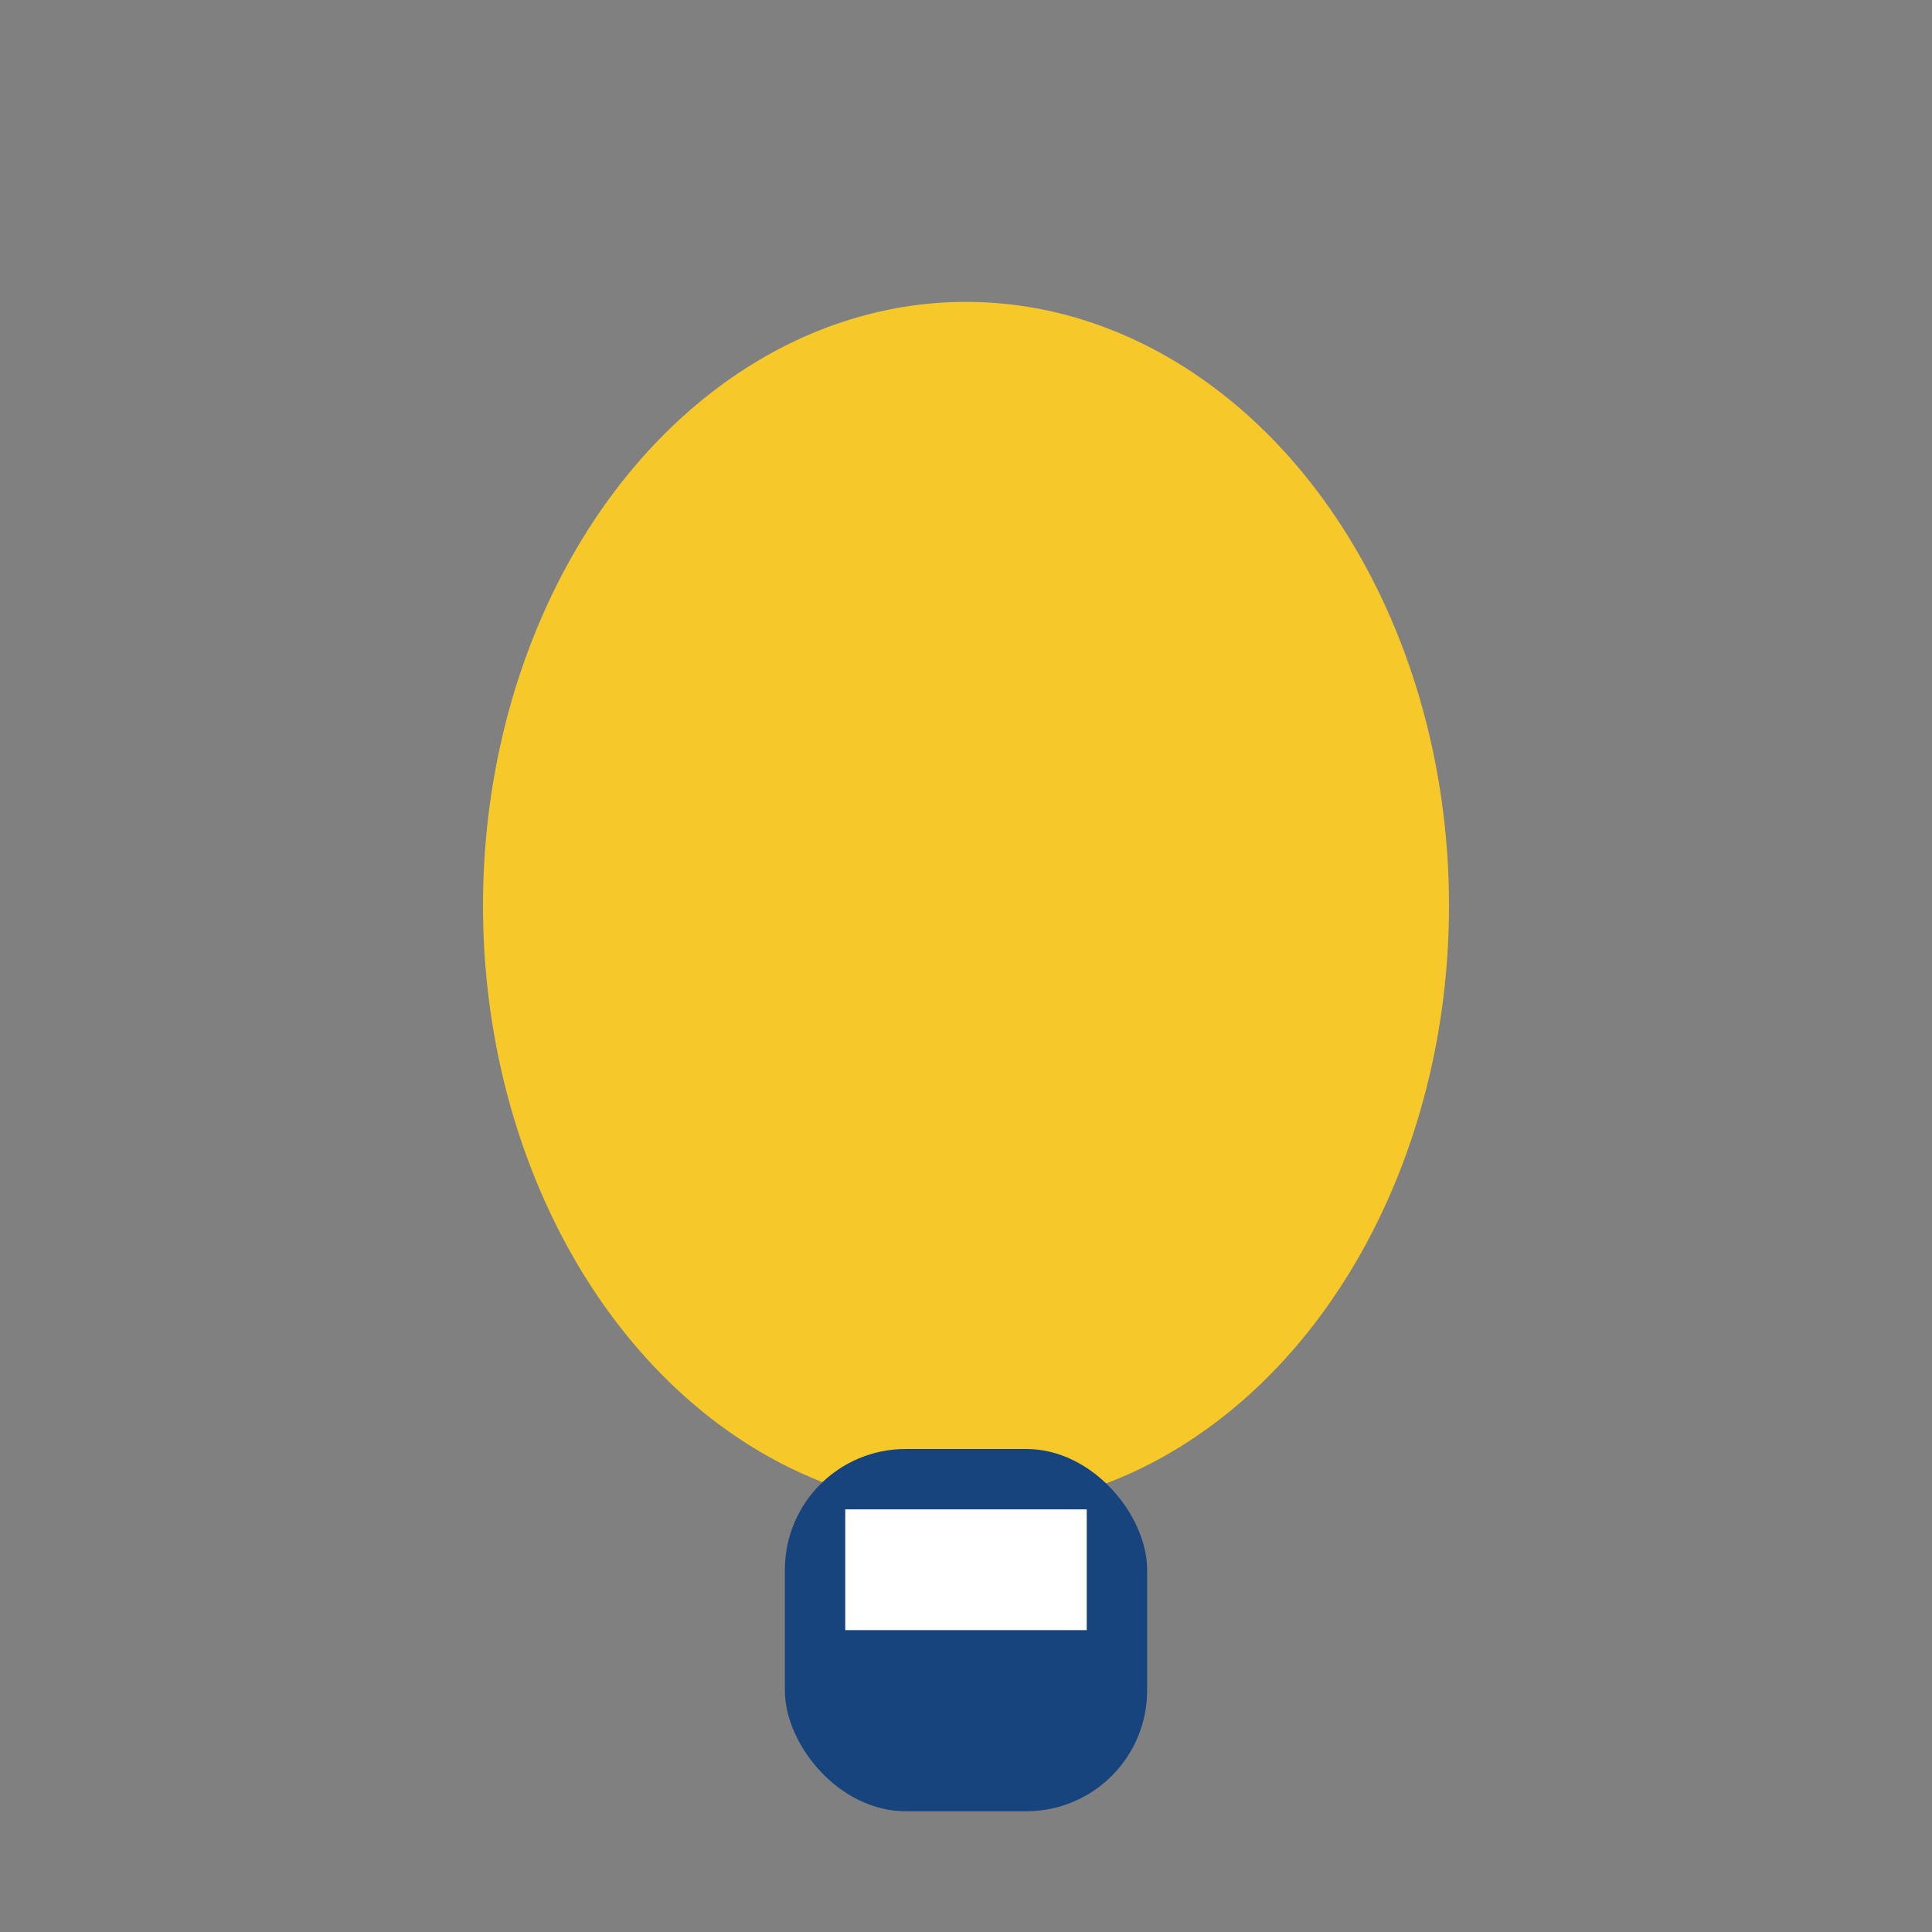 <?xml version="1.0" encoding="UTF-8"?>
<svg xmlns="http://www.w3.org/2000/svg" width="32" height="32" viewBox="0 0 32 32"><rect x="0" y="0" width="32" height="32" fill="#808080" stroke="none"/><ellipse cx="16" cy="15" rx="8" ry="10" fill="#F6C82A"/><rect x="13" y="24" width="6" height="6" rx="2" fill="#18447E"/><path d="M14 26h4" stroke="#FFF" stroke-width="2"/></svg>